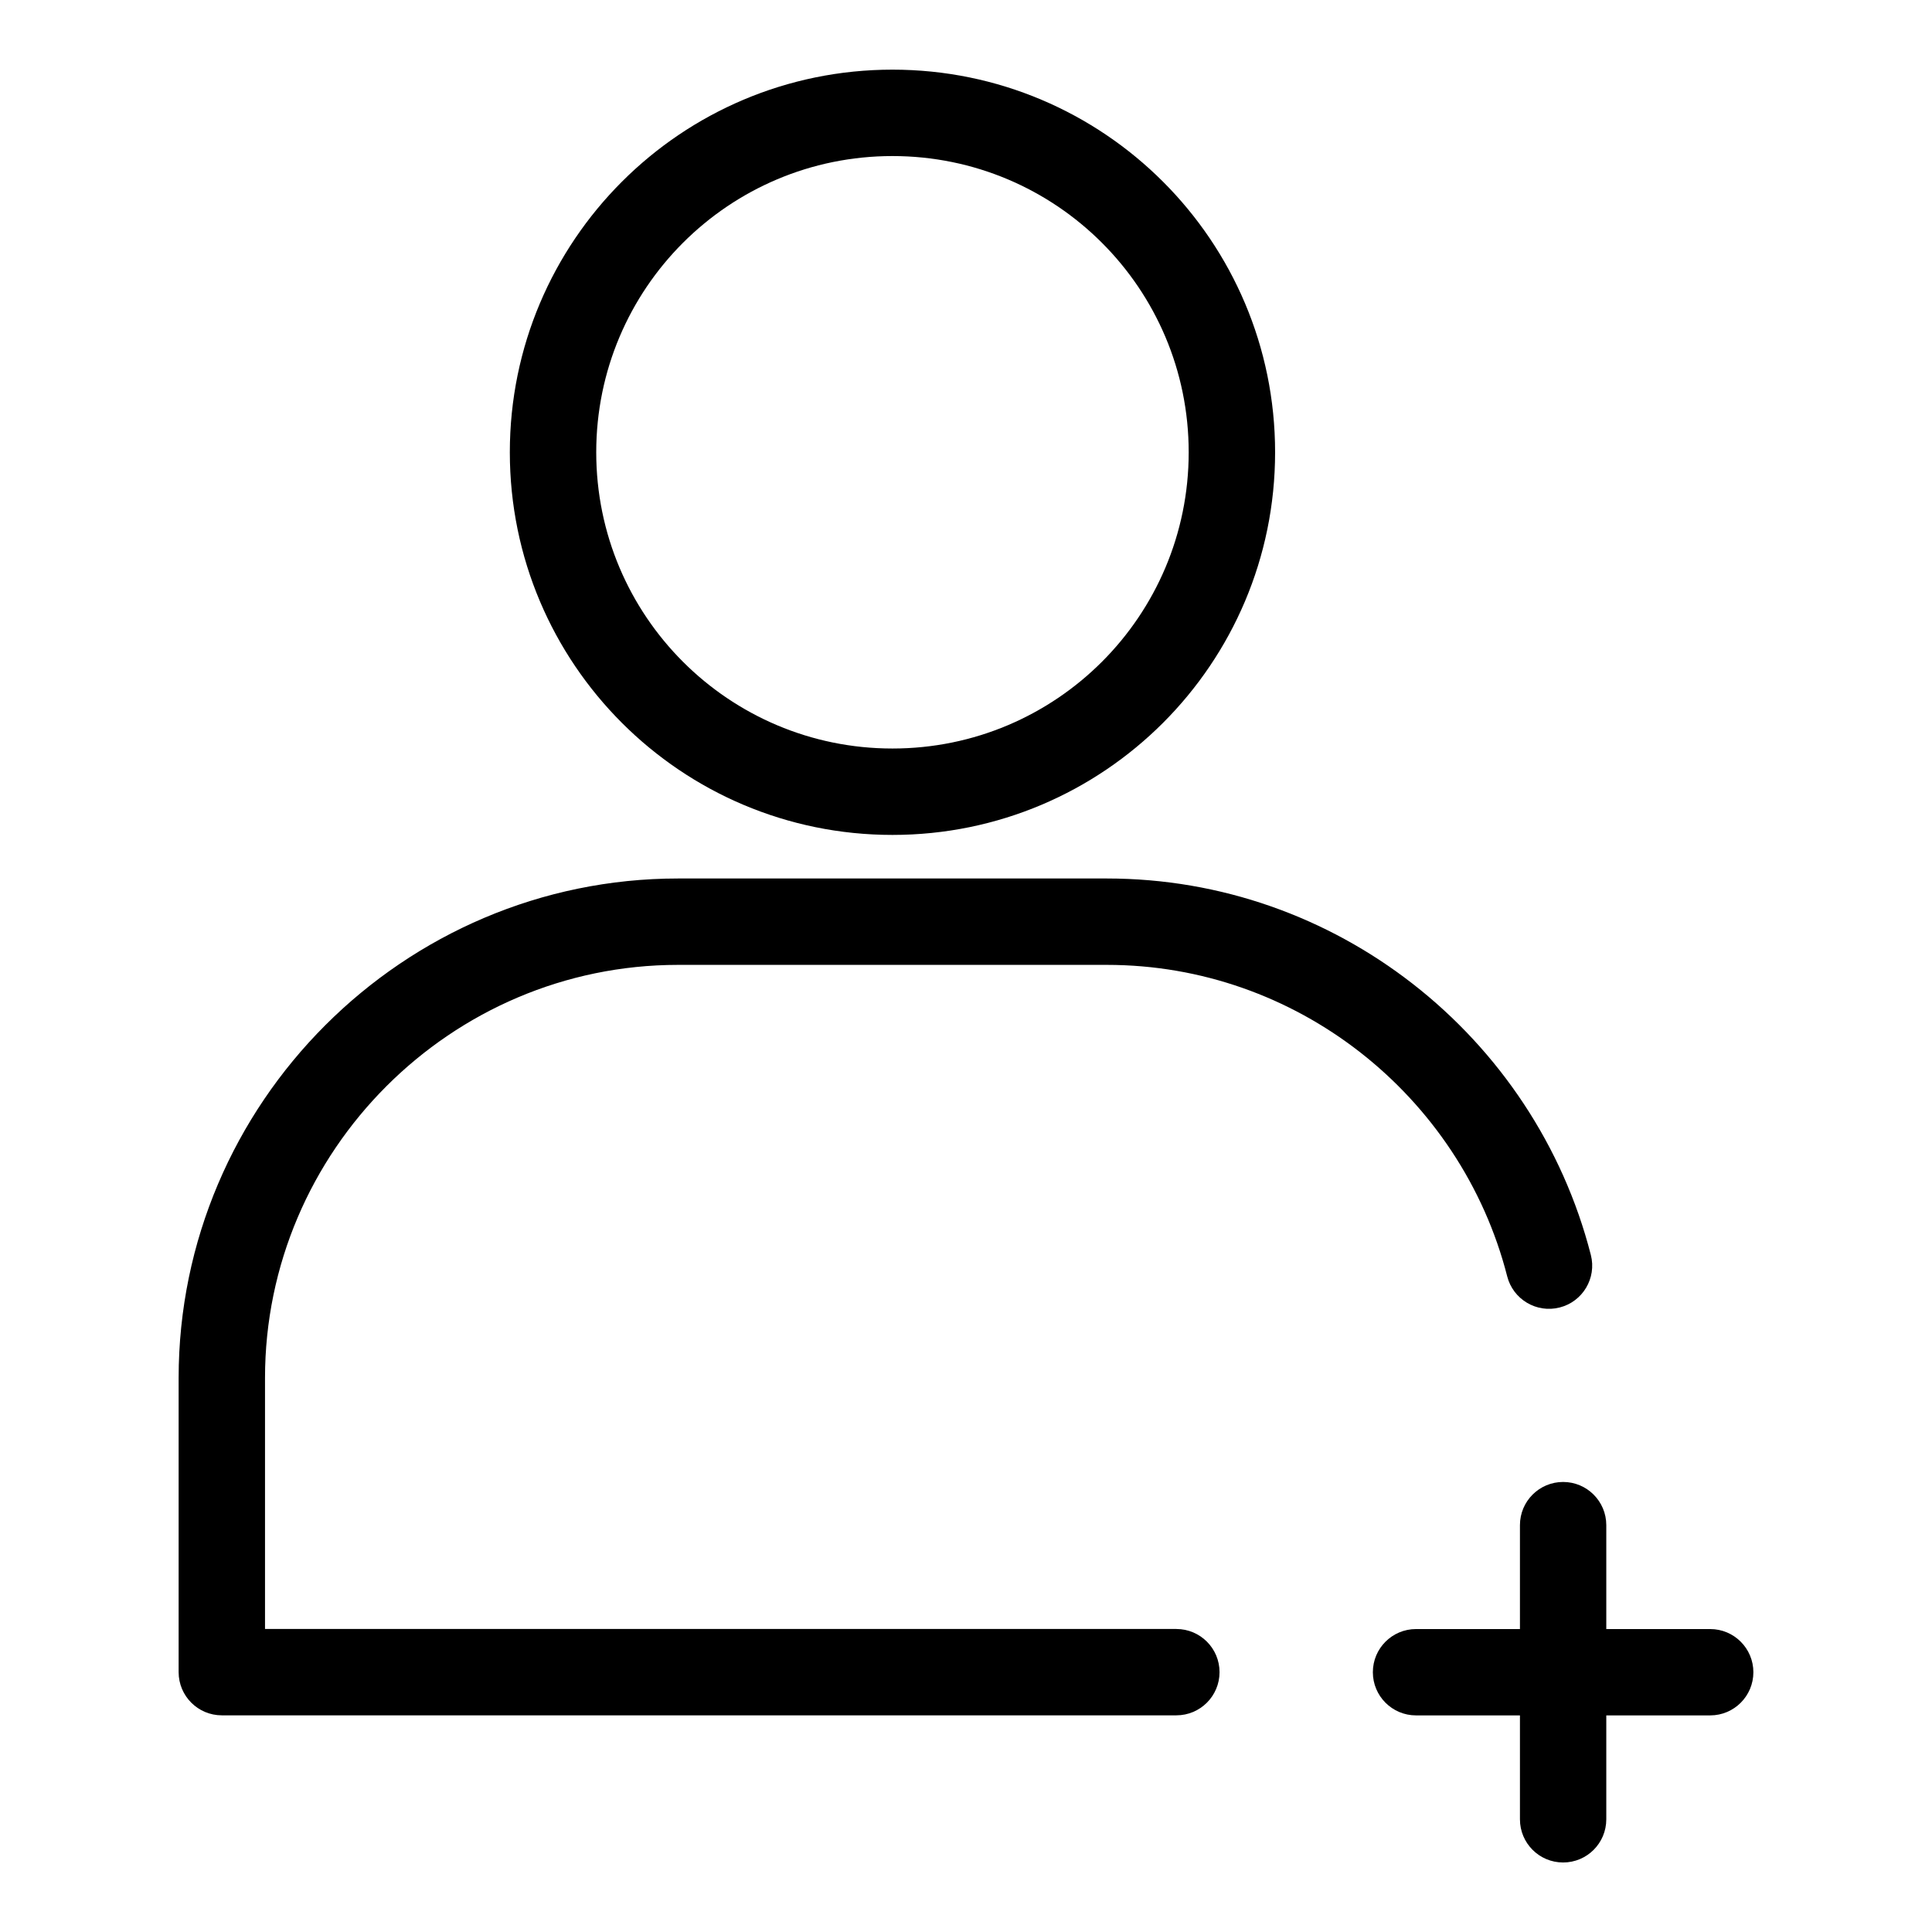 <?xml version="1.0" encoding="UTF-8"?>
<!-- Uploaded to: ICON Repo, www.iconrepo.com, Generator: ICON Repo Mixer Tools -->
<svg fill="#000000" width="800px" height="800px" version="1.1" viewBox="144 144 512 512" xmlns="http://www.w3.org/2000/svg">
 <path d="m455.75 575.7c6.316 0 11.441 5.125 11.441 11.441 0 6.316-5.125 11.441-11.441 11.441h-252.97c-6.316 0-11.441-5.125-11.441-11.441v-77.961c0-36.41 14.887-69.512 38.875-93.496 23.988-23.988 57.086-38.875 93.496-38.875h113.61c30.457 0 58.582 10.414 81.012 27.871 22.914 17.82 39.871 43 47.262 71.914 1.559 6.121-2.144 12.348-8.27 13.906-6.121 1.559-12.348-2.144-13.906-8.27-6.106-23.895-20.148-44.723-39.133-59.492-18.547-14.418-41.793-23.035-66.973-23.035h-113.61c-30.094 0-57.465 12.316-77.309 32.164-19.844 19.844-32.164 47.219-32.164 77.309v66.52h241.53zm63.512 22.898c-6.316 0-11.441-5.125-11.441-11.441 0-6.332 5.125-11.441 11.441-11.441h27.539v-27.539c0-6.332 5.125-11.441 11.441-11.441 6.316 0 11.441 5.125 11.441 11.441v27.539h27.539c6.316 0 11.441 5.125 11.441 11.441s-5.125 11.441-11.441 11.441h-27.539v27.539c0 6.332-5.125 11.441-11.441 11.441-6.332 0-11.441-5.125-11.441-11.441v-27.539zm-138.75-436.14c27.992 0 53.355 11.352 71.703 29.699s29.699 43.695 29.699 71.703c0 27.992-11.352 53.355-29.699 71.703s-43.695 29.699-71.703 29.699c-28.008 0-53.355-11.352-71.703-29.699s-29.699-43.695-29.699-71.703c0-28.008 11.352-53.355 29.699-71.703s43.695-29.699 71.703-29.699zm55.516 45.887c-14.207-14.207-33.84-22.988-55.516-22.988-21.688 0-41.309 8.781-55.516 22.988-14.207 14.207-22.988 33.84-22.988 55.516s8.781 41.309 22.988 55.516c14.207 14.207 33.84 22.988 55.516 22.988s41.309-8.781 55.516-22.988c14.207-14.207 22.988-33.84 22.988-55.516 0-21.688-8.781-41.309-22.988-55.516z"/>
</svg>